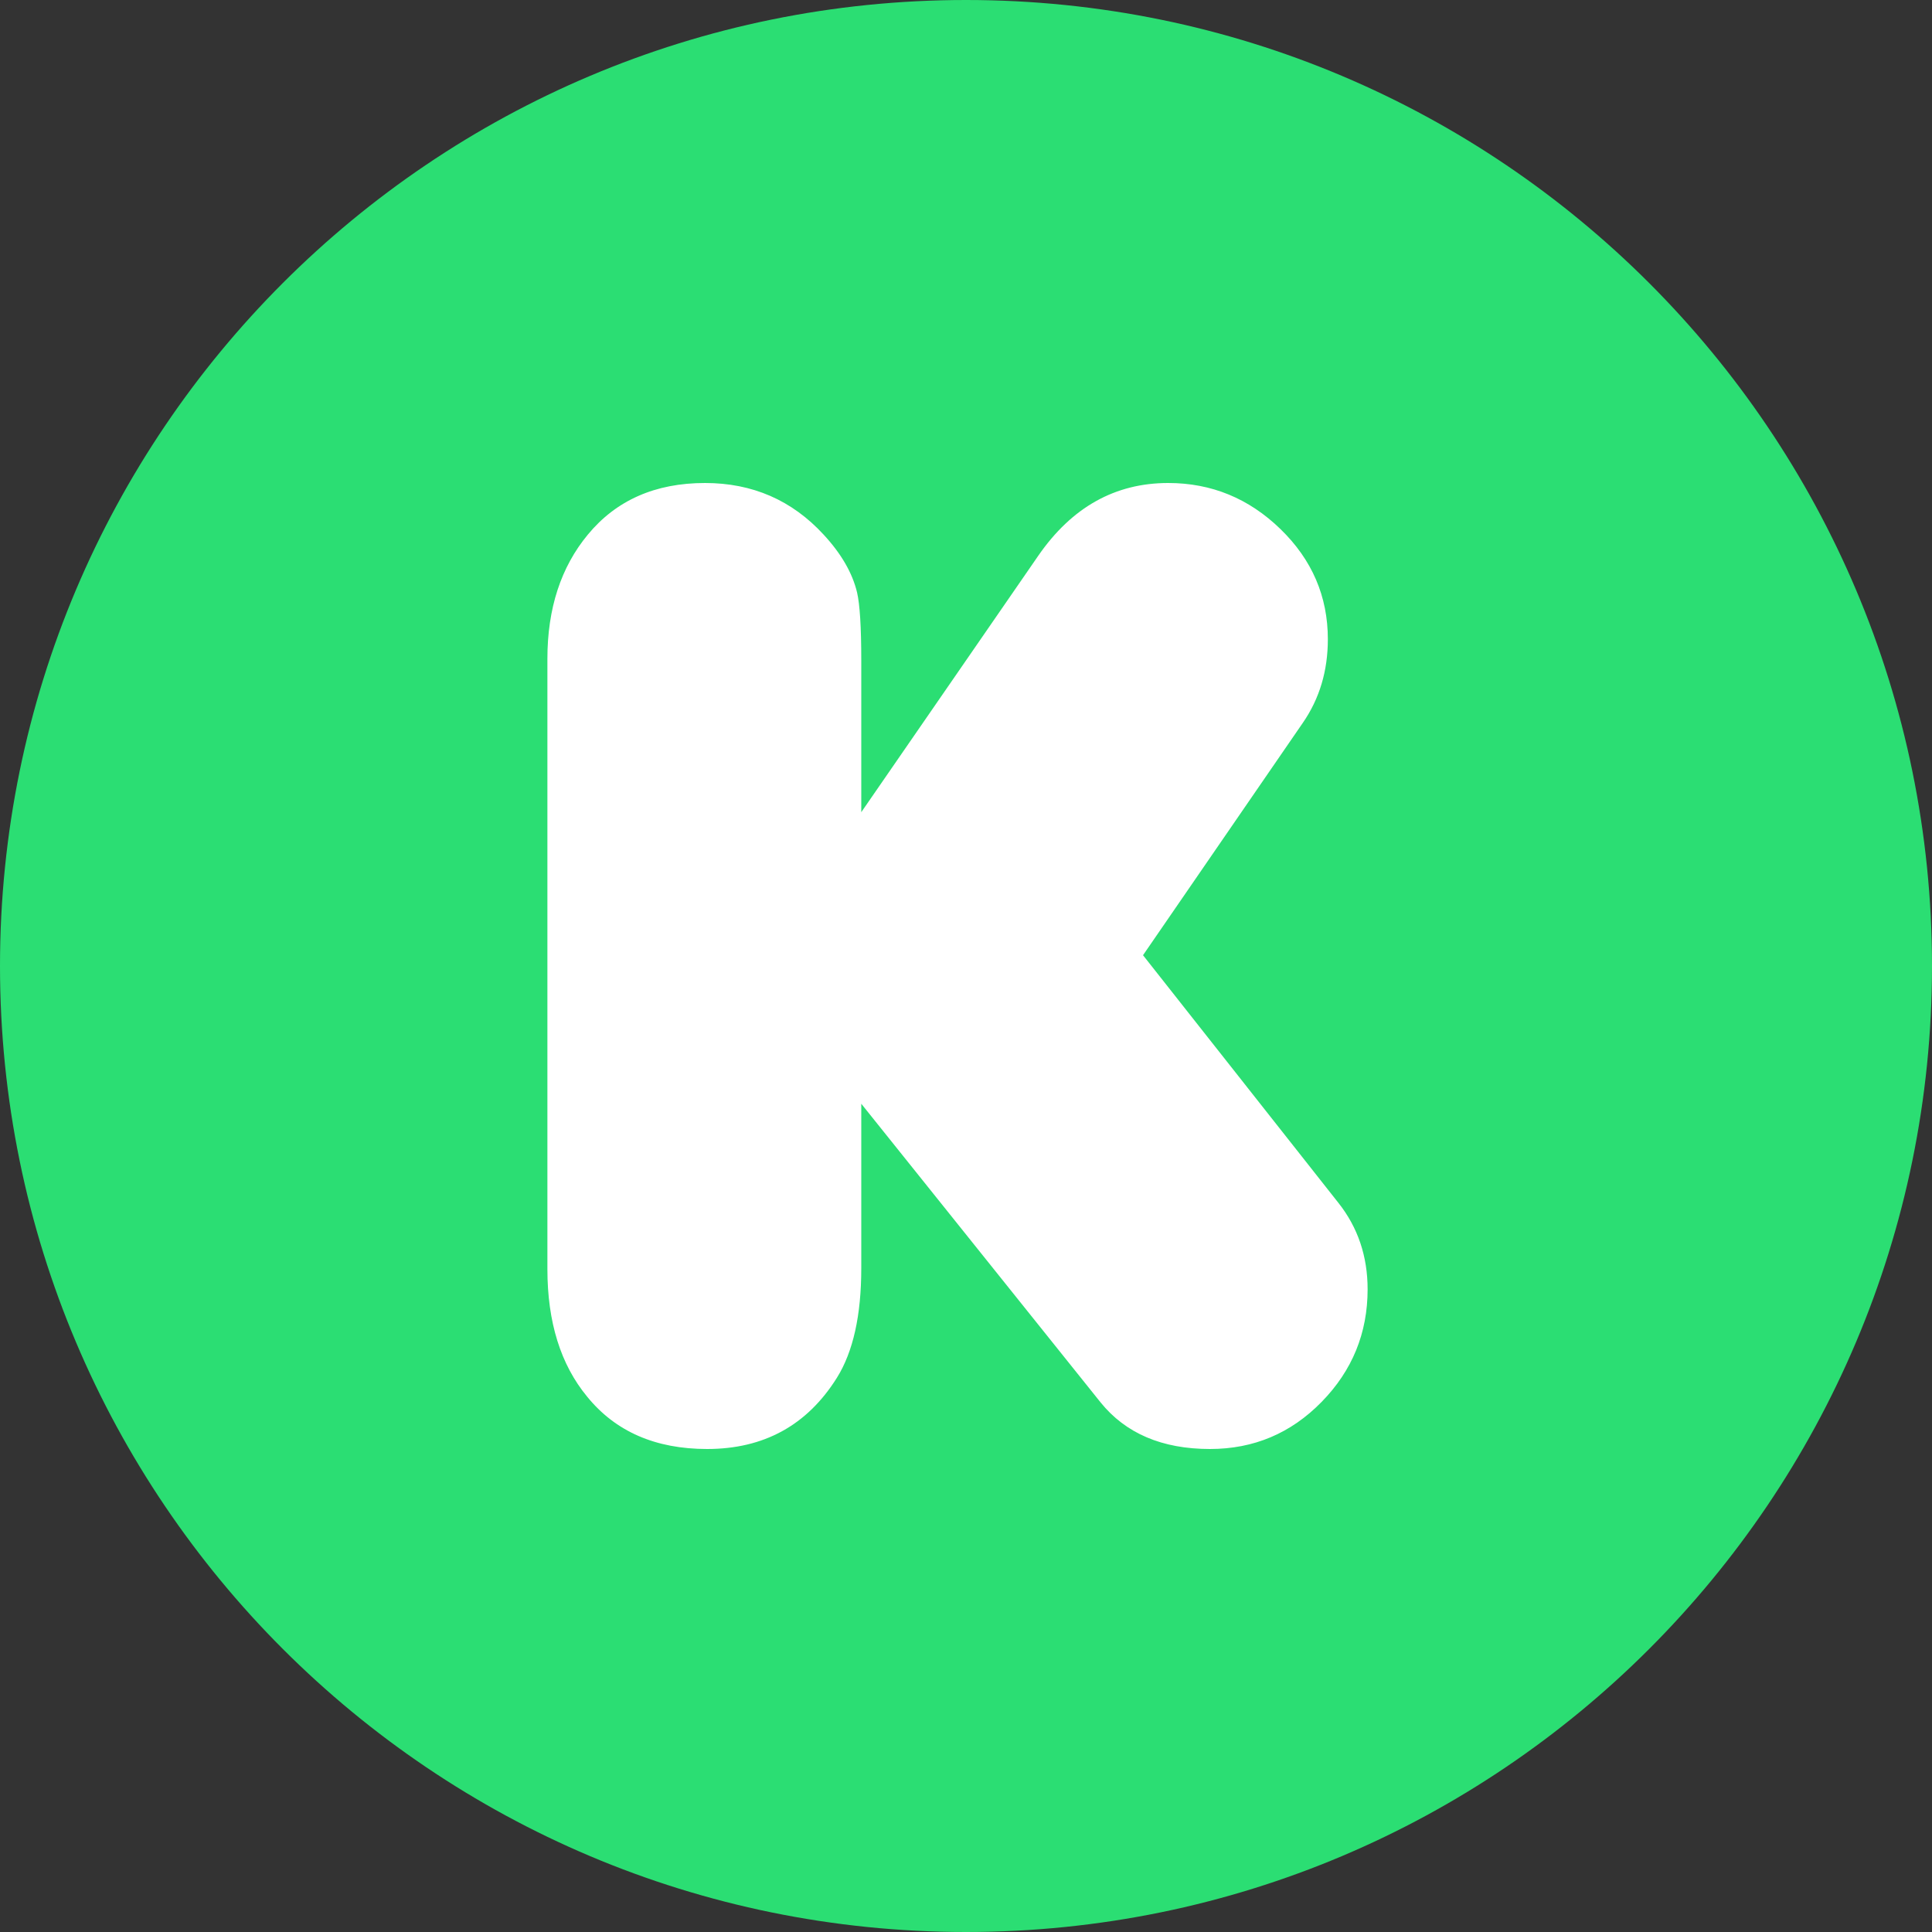 <svg width="48" height="48" viewBox="0 0 48 48" fill="none" xmlns="http://www.w3.org/2000/svg">
<rect x="0" y="0" width="48" height="48" fill="#333333" stroke="none"/>
<path d="M24 48C37.255 48 48 37.255 48 24C48 10.745 37.255 0 24 0C10.745 0 0 10.745 0 24C0 37.255 10.745 48 24 48Z" fill="#2BDE73"/>
<path d="M21.398 20.179L25.799 13.802C26.631 12.601 27.705 12 29.023 12C30.097 12 31.026 12.381 31.812 13.144C32.598 13.906 32.99 14.819 32.99 15.882C32.99 16.667 32.783 17.36 32.367 17.961L28.398 23.732L33.251 29.883C33.736 30.495 33.978 31.212 33.978 32.032C33.978 33.118 33.598 34.051 32.835 34.83C32.072 35.611 31.148 36 30.062 36C28.872 36 27.965 35.613 27.341 34.839L21.398 27.422V31.512C21.398 32.679 21.196 33.586 20.791 34.233C20.052 35.411 18.977 36 17.568 36C16.286 36 15.292 35.567 14.588 34.7C13.929 33.903 13.6 32.846 13.6 31.53V16.367C13.6 15.119 13.935 14.091 14.605 13.282C15.31 12.428 16.28 12 17.516 12C18.695 12 19.676 12.428 20.462 13.282C20.901 13.756 21.178 14.235 21.294 14.721C21.363 15.021 21.398 15.581 21.398 16.401V20.179" fill="white"/>
</svg>
